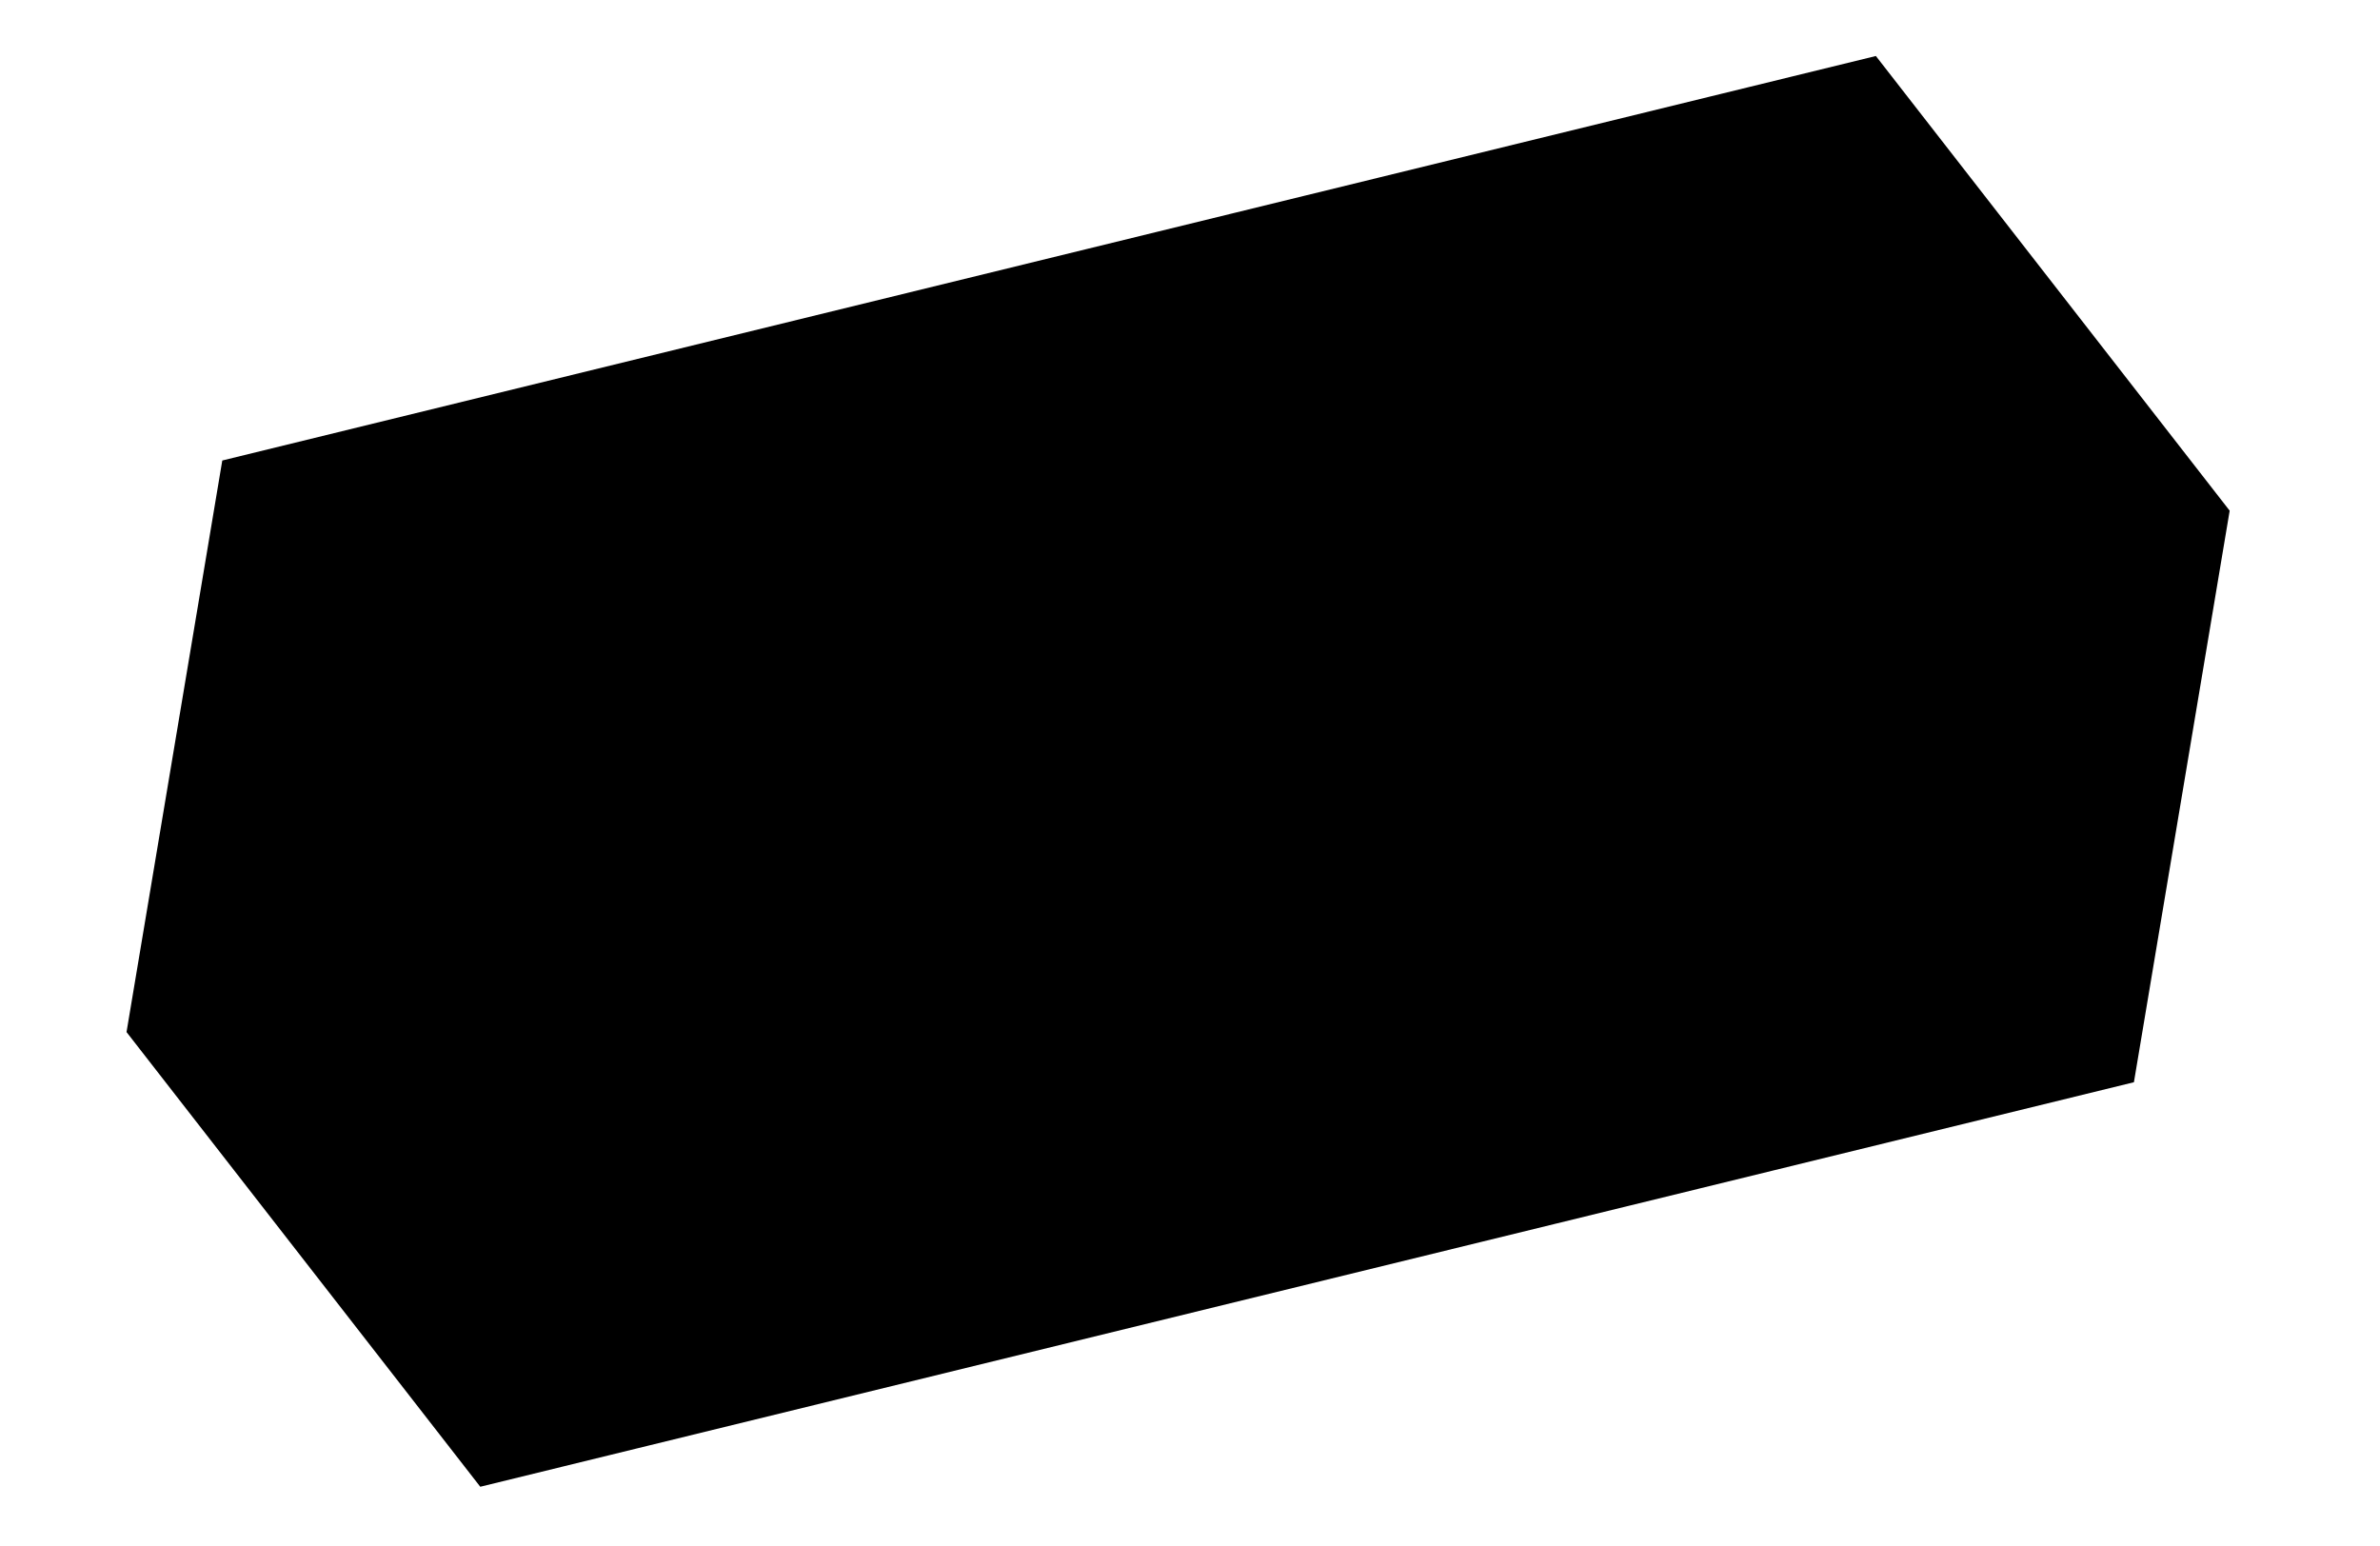 <svg xmlns="http://www.w3.org/2000/svg" width="97" height="63" viewBox="0 0 97 63" fill="none"><path d="M56.312 7.969L76.165 3.113L90.092 21.012L86.323 43.508L66.21 48.429L60.237 49.89L19.863 59.766L5.938 41.867L9.707 19.37L50.339 9.43L56.312 7.969Z" fill="#A37CFA" stroke="#0E0F0C" style="fill:#A37CFA;fill:color(display-p3 0.639 0.485 0.979);fill-opacity:1;stroke:#0E0F0C;stroke:color(display-p3 0.055 0.059 0.047);stroke-opacity:1;" stroke-width="1.476"></path><path d="M23.744 30.149L27.689 29.184L31.207 43.567L27.263 44.532L25.931 39.087L23.938 39.574L25.27 45.019L21.304 45.989L17.786 31.607L21.751 30.637L23.083 36.082L25.076 35.594L23.744 30.149ZM30.529 36.111C30.103 34.372 30.037 32.885 30.331 31.652C30.625 30.419 31.168 29.437 31.962 28.705C32.752 27.96 33.675 27.459 34.73 27.201C35.798 26.939 36.848 26.958 37.879 27.258C38.921 27.54 39.856 28.16 40.686 29.119C41.516 30.077 42.143 31.426 42.569 33.166C42.995 34.905 43.06 36.392 42.767 37.625C42.474 38.858 41.931 39.847 41.141 40.592C40.361 41.32 39.437 41.815 38.368 42.076C37.314 42.334 36.266 42.322 35.224 42.04C34.179 41.744 33.241 41.117 32.412 40.158C31.582 39.2 30.954 37.851 30.529 36.111ZM34.577 35.121C34.774 35.929 35.031 36.592 35.346 37.11C35.658 37.615 36 37.974 36.372 38.188C36.744 38.402 37.108 38.465 37.464 38.378C37.834 38.287 38.134 38.062 38.365 37.7C38.596 37.339 38.733 36.862 38.778 36.271C38.832 35.662 38.76 34.954 38.562 34.146C38.358 33.31 38.093 32.642 37.767 32.141C37.455 31.637 37.115 31.285 36.746 31.084C36.375 30.87 36.004 30.809 35.634 30.899C35.278 30.986 34.984 31.21 34.754 31.572C34.519 31.919 34.382 32.396 34.341 33.001C34.297 33.593 34.376 34.299 34.577 35.121ZM45.402 40.094L41.883 25.712L47.287 24.39C48.164 24.176 48.964 24.154 49.688 24.325C50.413 24.497 51.04 24.895 51.57 25.52C52.097 26.131 52.502 27.012 52.783 28.163C53.058 29.286 53.082 30.275 52.855 31.129C52.639 31.965 52.247 32.649 51.68 33.18C51.11 33.697 50.448 34.047 49.695 34.232L48.195 34.599L49.306 39.139L45.402 40.094ZM47.376 31.25L48.218 31.044C48.465 30.983 48.639 30.868 48.743 30.697C48.843 30.513 48.892 30.298 48.89 30.052C48.901 29.802 48.877 29.554 48.817 29.308C48.753 29.047 48.662 28.823 48.543 28.634C48.435 28.428 48.295 28.274 48.125 28.17C47.954 28.067 47.746 28.045 47.499 28.105L46.657 28.311L47.376 31.25ZM55.58 28.045L53.258 28.613L53.097 22.969L56.569 22.119L56.635 22.387L55.58 28.045ZM57.454 21.903L61.357 20.948L64.006 31.776L66.985 31.047L67.855 34.602L60.972 36.285L57.454 21.903ZM68.237 34.508L68.096 33.933L67.287 19.498L73.394 18.025L79.335 31.184L79.476 31.759L75.387 32.759L74.43 30.184L72.006 30.777L72.346 33.503L68.237 34.508ZM71.547 27.297L73.231 26.884L71.566 22.392L70.95 22.543L71.547 27.297Z" fill="#0E0F0C" style="fill:#0E0F0C;fill:color(display-p3 0.055 0.059 0.047);fill-opacity:1;"></path></svg>